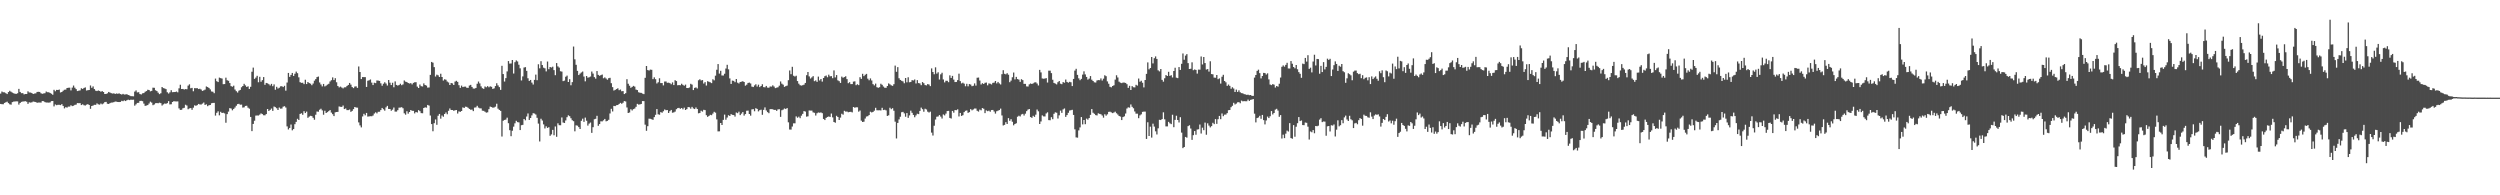 <?xml version="1.0" encoding="UTF-8"?>
<svg xmlns="http://www.w3.org/2000/svg" width="1920" height="150">
  <path d="M0 71.908h1v7.924H0zM1 70.315h1v9.700H1zM2 70.864h1v9.226H2zM3 70.919h1v8.132H3zM4 71.594h1v6.951H4zM5 72.251h1v5.848H5zM6 70.731h1v8.466H6zM7 69.743h1v10.385H7zM8 70.438h1v9.945H8zM9 71.130h1v7.333H9zM10 71.642h1v6.390H10zM11 71.983h1v5.949H11zM12 72.082h1v5.756H12zM13 71.603h1v6.267H13zM14 68.234h1v12.090H14zM15 70.594h1v8.450H15zM16 71.553h1v6.697H16zM17 71.539h1v6.416H17zM18 72.519h1v5.347H18zM19 72.201h1v5.525H19zM20 72.198h1v5.924H20zM21 70.139h1v9.611H21zM22 71.022h1v7.555H22zM23 71.040h1v7.775H23zM24 71.496h1v7.077H24zM25 72.187h1v5.775H25zM26 71.860h1v6.315H26zM27 71.654h1v6.745H27zM28 70.599h1v8.352H28zM29 70.523h1v8.217H29zM30 70.605h1v8.132H30zM31 71.651h1v7.134H31zM32 72.038h1v5.573H32zM33 71.803h1v5.926H33zM34 71.564h1v6.869H34zM35 70.319h1v8.416H35zM36 70.791h1v7.954H36zM37 70.857h1v8.013H37zM38 71.395h1v7.228H38zM39 71.999h1v5.674H39zM40 72.768h1v4.791H40zM41 68.951h1v12.763H41zM42 70.113h1v10.119H42zM43 69.006h1v11.799H43zM44 69.125h1v11.355H44zM45 68.736h1v11.776H45zM46 70.990h1v9.744H46zM47 70.642h1v9.329H47zM48 69.697h1v11.639H48zM49 68.937h1v14.289H49zM50 68.834h1v13.502H50zM51 67.559h1v15.102H51zM52 67.397h1v14.484H52zM53 67.328h1v14.523H53zM54 69.418h1v11.403H54zM55 67.264h1v14.248H55zM56 65.712h1v15.482H56zM57 67.353h1v13.186H57zM58 68.479h1v11.877H58zM59 69.939h1v9.194H59zM60 69.651h1v9.622H60zM61 69.406h1v9.819H61zM62 67.795h1v12.914H62zM63 68.326h1v11.785H63zM64 67.518h1v13.303H64zM65 67.129h1v13.898H65zM66 69.516h1v10.851H66zM67 69.255h1v10.723H67zM68 69.118h1v11.518H68zM69 65.648h1v17.933H69zM70 67.438h1v13.985H70zM71 66.355h1v14.713H71zM72 68.392h1v12.115H72zM73 69.656h1v10.865H73zM74 69.951h1v9.462H74zM75 69.498h1v10.627H75zM76 69.814h1v10.558H76zM77 70.429h1v9.084H77zM78 69.946h1v10.169H78zM79 70.638h1v8.833H79zM80 72.185h1v6.230H80zM81 72.125h1v6.125H81zM82 71.665h1v8.000H82zM83 70.580h1v9.300H83zM84 71.102h1v8.089H84zM85 71.569h1v7.219H85zM86 71.851h1v6.903H86zM87 71.695h1v6.722H87zM88 72.157h1v5.800H88zM89 71.800h1v6.290H89zM90 72.047h1v6.271H90zM91 71.679h1v6.715H91zM92 72.228h1v6.033H92zM93 72.578h1v4.841H93zM94 72.091h1v5.637H94zM95 72.590h1v4.498H95zM96 72.510h1v5.090H96zM97 72.331h1v4.617H97zM98 72.938h1v3.616H98zM99 73.331h1v3.555H99zM100 73.853h1v2.673H100zM101 73.888h1v2.767H101zM102 73.970h1v2.554H102zM103 70.333h1v10.822H103zM104 69.404h1v10.737H104zM105 70.983h1v8.077H105zM106 70.818h1v8.151H106zM107 72.253h1v5.264H107zM108 72.553h1v4.873H108zM109 71.695h1v6.038H109zM110 71.498h1v8.043H110zM111 70.459h1v10.868H111zM112 69.942h1v11.085H112zM113 68.930h1v11.758H113zM114 69.136h1v10.378H114zM115 70.157h1v7.942H115zM116 69.784h1v9.007H116zM117 67.337h1v13.479H117zM118 67.422h1v12.783H118zM119 69.305h1v9.943H119zM120 69.951h1v9.199H120zM121 71.155h1v8.157H121zM122 72.295h1v6.535H122zM123 71.640h1v7.581H123zM124 66.838h1v14.200H124zM125 67.710h1v12.474H125zM126 67.944h1v11.550H126zM127 68.465h1v11.238H127zM128 70.853h1v8.368H128zM129 71.848h1v5.800H129zM130 70.928h1v9.233H130zM131 69.260h1v10.833H131zM132 70.834h1v7.478H132zM133 70.686h1v7.045H133zM134 70.679h1v7.173H134zM135 70.308h1v7.638H135zM136 70.910h1v6.983H136zM137 67.852h1v15.415H137zM138 65.062h1v19.352H138zM139 68.374h1v15.933H139zM140 68.307h1v14.850H140zM141 68.754h1v14.028H141zM142 68.385h1v12.055H142zM143 68.568h1v12.490H143zM144 65.737h1v18.162H144zM145 64.778h1v18.450H145zM146 67.804h1v15.182H146zM147 67.481h1v16.841H147zM148 70.093h1v12.612H148zM149 67.671h1v13.220H149zM150 67.806h1v13.436H150zM151 67.676h1v13.078H151zM152 68.410h1v11.405H152zM153 68.136h1v12.094H153zM154 68.758h1v11.511H154zM155 69.825h1v9.760H155zM156 69.363h1v9.403H156zM157 68.809h1v11.781H157zM158 66.426h1v13.694H158zM159 66.863h1v14.674H159zM160 67.522h1v13.307H160zM161 68.674h1v11.950H161zM162 70.262h1v9.048H162zM163 70.468h1v8.585H163zM164 71.555h1v7.464H164zM165 60.356h1v28.414H165zM166 62.359h1v24.264H166zM167 63.050h1v22.460H167zM168 59.608h1v28.986H168zM169 59.981h1v25.905H169zM170 60.297h1v26.466H170zM171 64.671h1v21.907H171zM172 64.579h1v22.506H172zM173 59.626h1v34.637H173zM174 61.626h1v26.038H174zM175 62.068h1v23.626H175zM176 63.787h1v19.247H176zM177 66.158h1v17.217H177zM178 66.614h1v18.100H178zM179 65.778h1v17.908H179zM180 68.781h1v13.795H180zM181 70.020h1v11.199H181zM182 71.091h1v8.881H182zM183 69.626h1v10.071H183zM184 69.074h1v11.369H184zM185 67.017h1v13.312H185zM186 66.032h1v16.622H186zM187 64.378h1v18.066H187zM188 65.602h1v15.750H188zM189 66.783h1v14.438H189zM190 66.289h1v16.388H190zM191 68.282h1v15.175H191zM192 66.639h1v23.170H192zM193 55.069h1v45.626H193zM194 51.938h1v43.220H194zM195 60.567h1v32.163H195zM196 59.580h1v29.178H196zM197 58.207h1v30.476H197zM198 63.165h1v25.546H198zM199 59.008h1v28.991H199zM200 62.764h1v24.321H200zM201 61.528h1v26.114H201zM202 59.198h1v29.345H202zM203 65.140h1v23.433H203zM204 63.673h1v23.953H204zM205 63.982h1v19.748H205zM206 64.643h1v20.581H206zM207 65.652h1v18.702H207zM208 64.410h1v18.943H208zM209 66.197h1v18.949H209zM210 64.815h1v16.995H210zM211 68.914h1v13.413H211zM212 66.639h1v16.493H212zM213 67.994h1v16.466H213zM214 67.365h1v15.203H214zM215 66.300h1v17.162H215zM216 66.202h1v17.144H216zM217 66.870h1v15.074H217zM218 65.904h1v15.676H218zM219 69.642h1v12.948H219zM220 63.375h1v33.694H220zM221 56.001h1v43.415H221zM222 59.026h1v39.222H222zM223 57.557h1v38.064H223zM224 56.005h1v44.109H224zM225 58.294h1v40.852H225zM226 56.618h1v38.766H226zM227 54.971h1v38.640H227zM228 56.220h1v35.015H228zM229 59.406h1v32.742H229zM230 63.126h1v24.360H230zM231 63.650h1v23.360H231zM232 63.549h1v24.633H232zM233 64.627h1v20.787H233zM234 61.258h1v25.592H234zM235 64.584h1v21.119H235zM236 62.981h1v27.478H236zM237 63.817h1v25.745H237zM238 64.249h1v24.694H238zM239 65.446h1v23.745H239zM240 64.153h1v26.294H240zM241 61.931h1v30.034H241zM242 60.757h1v27.382H242zM243 59.171h1v26.468H243zM244 58.795h1v27.036H244zM245 63.336h1v20.920H245zM246 64.872h1v18.659H246zM247 66.351h1v18.425H247zM248 64.476h1v23.628H248zM249 66.351h1v18.714H249zM250 65.733h1v21.064H250zM251 64.966h1v21.165H251zM252 64.384h1v20.952H252zM253 62.585h1v21.964H253zM254 61.572h1v24.900H254zM255 59.445h1v28.279H255zM256 61.469h1v27.695H256zM257 60.049h1v26.223H257zM258 63.199h1v22.804H258zM259 66.046h1v19.854H259zM260 67.145h1v14.637H260zM261 66.529h1v15.486H261zM262 67.209h1v14.919H262zM263 67.912h1v13.113H263zM264 67.062h1v16.704H264zM265 67.035h1v16.253H265zM266 66.012h1v18.558H266zM267 65.204h1v19.391H267zM268 63.680h1v20.417H268zM269 64.993h1v20.932H269zM270 66.891h1v18.261H270zM271 67.706h1v16.123H271zM272 66.435h1v15.759H272zM273 66.305h1v16.303H273zM274 67.474h1v15.237H274zM275 51.052h1v42.937H275zM276 55.298h1v41.025H276zM277 60.738h1v37.091H277zM278 59.212h1v30.259H278zM279 59.237h1v28.173H279zM280 59.221h1v29.357H280zM281 66.763h1v19.977H281zM282 62.018h1v27.526H282zM283 61.652h1v27.736H283zM284 61.045h1v28.215H284zM285 63.435h1v25.855H285zM286 65.353h1v23.385H286zM287 63.563h1v23.614H287zM288 63.847h1v22.442H288zM289 61.814h1v25.296H289zM290 61.910h1v23.932H290zM291 62.151h1v23.678H291zM292 64.007h1v20.526H292zM293 65.865h1v17.008H293zM294 64.307h1v19.615H294zM295 63.160h1v21.808H295zM296 64.146h1v18.345H296zM297 65.664h1v15.617H297zM298 61.459h1v22.220H298zM299 63.476h1v20.222H299zM300 65.314h1v19.721H300zM301 63.554h1v20.645H301zM302 67.028h1v15.569H302zM303 62.505h1v23.216H303zM304 65.218h1v20.481H304zM305 65.719h1v18.906H305zM306 65.323h1v17.384H306zM307 64.323h1v18.283H307zM308 65.414h1v16.926H308zM309 64.822h1v18.327H309zM310 61.805h1v25.248H310zM311 62.741h1v25.319H311zM312 63.013h1v22.415H312zM313 63.737h1v23.568H313zM314 64.172h1v21.849H314zM315 63.856h1v20.636H315zM316 64.808h1v20.282H316zM317 63.666h1v21.476H317zM318 63.167h1v23.925H318zM319 63.132h1v22.889H319zM320 66.497h1v19.927H320zM321 67.593h1v16.970H321zM322 64.927h1v20.465H322zM323 66.195h1v20.691H323zM324 66.380h1v20.627H324zM325 64.046h1v18.917H325zM326 65.282h1v17.148H326zM327 65.753h1v16.910H327zM328 67.259h1v13.330H328zM329 67.175h1v13.921H329zM330 57.500h1v31.224H330zM331 47.585h1v47.695H331zM332 48.104h1v52.726H332zM333 51.533h1v43.106H333zM334 58.763h1v32.980H334zM335 57.367h1v38.489H335zM336 57.868h1v31.009H336zM337 59.150h1v28.331H337zM338 56.609h1v34.514H338zM339 59.116h1v29.599H339zM340 61.844h1v27.823H340zM341 60.894h1v26.656H341zM342 61.244h1v25.127H342zM343 62.599h1v25.150H343zM344 63.309h1v21.774H344zM345 65.282h1v18.036H345zM346 63.739h1v20.753H346zM347 64.039h1v20.460H347zM348 65.275h1v19.835H348zM349 62.654h1v22.005H349zM350 62.073h1v22.410H350zM351 62.856h1v24.331H351zM352 65.426h1v20.124H352zM353 67.495h1v18.421H353zM354 65.733h1v19.526H354zM355 66.856h1v15.633H355zM356 66.570h1v16.372H356zM357 66.499h1v15.445H357zM358 67.360h1v14.699H358zM359 67.465h1v15.349H359zM360 65.685h1v17.972H360zM361 65.167h1v19.123H361zM362 66.783h1v17.386H362zM363 68.001h1v17.370H363zM364 68.033h1v14.607H364zM365 67.511h1v14.960H365zM366 64.325h1v16.931H366zM367 62.606h1v20.050H367zM368 64.030h1v19.151H368zM369 66.360h1v16.892H369zM370 67.726h1v17.263H370zM371 68.275h1v16.846H371zM372 66.405h1v19.403H372zM373 67.039h1v19.469H373zM374 66.174h1v20.073H374zM375 67.019h1v16.837H375zM376 66.286h1v15.578H376zM377 66.676h1v15.564H377zM378 68.289h1v14.450H378zM379 67.818h1v14.726H379zM380 66.076h1v15.827H380zM381 63.945h1v15.711H381zM382 65.572h1v17.871H382zM383 66.939h1v17.494H383zM384 69.010h1v16.127H384zM385 50.537h1v54.312H385zM386 56.895h1v35.850H386zM387 62.601h1v29.531H387zM388 59.988h1v31.849H388zM389 54.856h1v35.534H389zM390 46.896h1v47.732H390zM391 48.832h1v51.176H391zM392 48.729h1v55.882H392zM393 46.076h1v54.303H393zM394 56.486h1v40.792H394zM395 47.791h1v46.905H395zM396 46.410h1v46.354H396zM397 47.186h1v46.608H397zM398 49.738h1v44.289H398zM399 52.471h1v47.432H399zM400 61.807h1v34.324H400zM401 58.697h1v37.185H401zM402 51.885h1v39.522H402zM403 51.583h1v40.847H403zM404 54.430h1v35.042H404zM405 60.116h1v27.038H405zM406 62.169h1v29.922H406zM407 61.391h1v29.252H407zM408 63.432h1v25.219H408zM409 64.931h1v22.014H409zM410 61.338h1v25.871H410zM411 57.278h1v30.698H411zM412 61.594h1v28.899H412zM413 49.379h1v45.527H413zM414 52.471h1v56.162H414zM415 47.015h1v44.168H415zM416 49.990h1v42.561H416zM417 51.952h1v43.589H417zM418 52.457h1v46.198H418zM419 54.856h1v42.172H419zM420 47.246h1v51.025H420zM421 53.126h1v44.566H421zM422 51.476h1v52.841H422zM423 51.871h1v51.325H423zM424 51.203h1v48.531H424zM425 53.886h1v50.000H425zM426 57.735h1v39.368H426zM427 48.443h1v56.642H427zM428 51.009h1v43.717H428zM429 51.910h1v44.239H429zM430 54.737h1v41.483H430zM431 55.007h1v35.219H431zM432 62.309h1v31.817H432zM433 61.883h1v32.596H433zM434 58.955h1v33.573H434zM435 58.040h1v31.952H435zM436 62.956h1v25.605H436zM437 60.816h1v28.441H437zM438 65.490h1v25.333H438zM439 63.096h1v29.279H439zM440 35.724h1v57.345H440zM441 45.568h1v55.317H441zM442 49.750h1v46.509H442zM443 54.419h1v42.110H443zM444 57.674h1v39.941H444zM445 56.538h1v42.509H445zM446 55.639h1v37.121H446zM447 54.964h1v36.184H447zM448 58.797h1v34.820H448zM449 62.466h1v27.853H449zM450 58.381h1v34.342H450zM451 59.653h1v36.805H451zM452 59.347h1v35.564H452zM453 58.777h1v35.335H453zM454 54.952h1v47.107H454zM455 56.536h1v41.177H455zM456 59.216h1v32.383H456zM457 60.434h1v30.781H457zM458 54.563h1v34.367H458zM459 57.477h1v39.114H459zM460 58.198h1v37.109H460zM461 57.687h1v35.509H461zM462 57.250h1v35.969H462zM463 60.130h1v32.280H463zM464 59.429h1v31.895H464zM465 60.338h1v32.859H465zM466 61.226h1v31.618H466zM467 60.033h1v31.982H467zM468 59.738h1v27.398H468zM469 63.908h1v19.673H469zM470 66.918h1v18.663H470zM471 69.509h1v11.822H471zM472 69.028h1v12.506H472zM473 68.401h1v12.394H473zM474 67.806h1v12.811H474zM475 69.250h1v10.593H475zM476 68.770h1v10.236H476zM477 70.086h1v9.654H477zM478 69.962h1v8.924H478zM479 72.267h1v5.340H479zM480 71.581h1v6.336H480zM481 60.800h1v21.733H481zM482 64.286h1v22.479H482zM483 65.854h1v20.522H483zM484 67.410h1v16.493H484zM485 66.701h1v18.148H485zM486 65.952h1v17.871H486zM487 66.488h1v16.867H487zM488 68.839h1v13.163H488zM489 69.154h1v10.613H489zM490 70.839h1v9.478H490zM491 71.237h1v8.963H491zM492 71.326h1v8.478H492zM493 71.862h1v5.779H493zM494 72.283h1v5.379H494zM495 59.731h1v36.031H495zM496 50.709h1v49.723H496zM497 53.808h1v43.088H497zM498 54.144h1v37.013H498zM499 53.458h1v37.805H499zM500 53.613h1v38.004H500zM501 60.764h1v31.316H501zM502 59.379h1v30.568H502zM503 60.837h1v27.306H503zM504 64.082h1v19.689H504zM505 63.174h1v24.628H505zM506 60.093h1v28.048H506zM507 63.819h1v22.291H507zM508 63.815h1v22.779H508zM509 65.604h1v19.854H509zM510 62.613h1v21.440H510zM511 62.585h1v22.026H511zM512 63.597h1v20.936H512zM513 63.478h1v23.323H513zM514 63.833h1v21.588H514zM515 64.716h1v19.709H515zM516 63.290h1v23.266H516zM517 65.339h1v20.996H517zM518 61.578h1v24.143H518zM519 62.279h1v21.591H519zM520 65.474h1v17.553H520zM521 65.321h1v17.535H521zM522 65.501h1v18.077H522zM523 64.286h1v18.640H523zM524 65.172h1v18.794H524zM525 65.868h1v16.832H525zM526 64.991h1v19.492H526zM527 67.573h1v16.258H527zM528 67.646h1v14.603H528zM529 67.181h1v15.207H529zM530 64.339h1v19.135H530zM531 64.984h1v17.089H531zM532 69.159h1v14.150H532zM533 67.497h1v16.244H533zM534 67.097h1v15.411H534zM535 67.955h1v15.779H535zM536 61.640h1v25.383H536zM537 60.851h1v25.885H537zM538 61.814h1v23.246H538zM539 61.510h1v24.198H539zM540 64.162h1v20.181H540zM541 63.091h1v21.490H541zM542 65.705h1v22.747H542zM543 62.352h1v27.382H543zM544 62.828h1v26.226H544zM545 63.231h1v24.949H545zM546 63.865h1v24.619H546zM547 60.857h1v26.363H547zM548 61.691h1v24.166H548zM549 58.129h1v28.389H549zM550 53.579h1v38.105H550zM551 49.182h1v51.724H551zM552 56.525h1v44.335H552zM553 54.380h1v40.064H553zM554 57.967h1v38.025H554zM555 57.983h1v34.058H555zM556 56.651h1v31.362H556zM557 52.650h1v39.309H557zM558 49.768h1v40.483H558zM559 53.245h1v35.225H559zM560 60.212h1v28.878H560zM561 64.462h1v23.195H561zM562 61.917h1v26.292H562zM563 62.091h1v26.260H563zM564 63.148h1v26.377H564zM565 60.647h1v25.752H565zM566 63.464h1v23.470H566zM567 64.087h1v21.662H567zM568 62.963h1v25.461H568zM569 62.714h1v24.523H569zM570 62.375h1v23.685H570zM571 62.963h1v25.830H571zM572 65.788h1v21.820H572zM573 65.044h1v19.986H573zM574 63.700h1v21.261H574zM575 63.462h1v24.092H575zM576 64.124h1v24.708H576zM577 66.531h1v17.489H577zM578 66.879h1v16.938H578zM579 65.572h1v19.902H579zM580 64.693h1v18.391H580zM581 66.458h1v17.210H581zM582 65.046h1v20.488H582zM583 66.914h1v17.711H583zM584 66.037h1v18.180H584zM585 64.725h1v23.442H585zM586 66.893h1v17.480H586zM587 67.046h1v15.459H587zM588 66.000h1v18.833H588zM589 67.266h1v18.842H589zM590 67.365h1v19.554H590zM591 66.403h1v17.393H591zM592 66.502h1v17.320H592zM593 65.513h1v18.428H593zM594 66.431h1v17.984H594zM595 67.701h1v16.667H595zM596 67.330h1v17.835H596zM597 67.012h1v17.018H597zM598 65.778h1v18.100H598zM599 62.560h1v27.176H599zM600 64.259h1v20.437H600zM601 65.046h1v19.110H601zM602 66.708h1v16.590H602zM603 66.174h1v17.581H603zM604 65.760h1v17.260H604zM605 61.610h1v32.358H605zM606 54.101h1v45.361H606zM607 57.001h1v42.534H607zM608 51.292h1v45.887H608zM609 58.189h1v36.548H609zM610 58.781h1v35.924H610zM611 58.177h1v31.206H611zM612 62.238h1v28.187H612zM613 64.272h1v25.351H613zM614 65.433h1v25.326H614zM615 65.739h1v23.101H615zM616 65.440h1v22.019H616zM617 65.028h1v20.249H617zM618 63.700h1v21.994H618zM619 57.770h1v31.852H619zM620 55.305h1v34.042H620zM621 58.660h1v26.159H621zM622 60.297h1v24.658H622zM623 59.450h1v25.486H623zM624 58.447h1v27.901H624zM625 62.345h1v24.266H625zM626 61.759h1v26.958H626zM627 62.853h1v24.127H627zM628 58.850h1v27.510H628zM629 61.794h1v24.775H629zM630 60.677h1v25.642H630zM631 62.693h1v24.223H631zM632 59.903h1v31.421H632zM633 58.543h1v33.669H633zM634 57.985h1v32.531H634zM635 59.322h1v30.485H635zM636 57.367h1v32.099H636zM637 58.630h1v31.176H637zM638 58.463h1v28.711H638zM639 60.068h1v30.076H639zM640 54.053h1v39.629H640zM641 59.450h1v34.818H641zM642 57.664h1v31.268H642zM643 61.684h1v28.162H643zM644 62.368h1v29.799H644zM645 63.712h1v26.631H645zM646 58.818h1v28.517H646zM647 59.683h1v28.389H647zM648 59.200h1v25.898H648zM649 58.553h1v27.146H649zM650 60.773h1v24.910H650zM651 63.883h1v22.358H651zM652 63.123h1v22.822H652zM653 64.629h1v21.250H653zM654 64.545h1v21.776H654zM655 62.693h1v19.487H655zM656 62.478h1v20.240H656zM657 65.444h1v16.926H657zM658 64.735h1v17.716H658zM659 65.380h1v20.394H659zM660 59.271h1v25.624H660zM661 60.564h1v32.094H661zM662 56.699h1v37.004H662zM663 58.459h1v34.976H663zM664 57.372h1v33.664H664zM665 56.715h1v32.806H665zM666 60.409h1v28.837H666zM667 61.636h1v26.741H667zM668 60.223h1v25.582H668zM669 61.777h1v24.607H669zM670 64.634h1v21.309H670zM671 65.563h1v19.455H671zM672 64.222h1v18.551H672zM673 66.953h1v17.709H673zM674 67.456h1v17.299H674zM675 66.987h1v17.693H675zM676 64.288h1v20.542H676zM677 65.105h1v17.661H677zM678 66.476h1v18.066H678zM679 67.378h1v16.908H679zM680 67.447h1v17.322H680zM681 66.067h1v22.980H681zM682 64.071h1v24.518H682zM683 64.762h1v17.972H683zM684 65.517h1v18.336H684zM685 65.957h1v17.150H685zM686 64.650h1v20.391H686zM687 50.402h1v43.060H687zM688 55.140h1v51.181H688zM689 51.576h1v42.820H689zM690 60.127h1v31.591H690zM691 61.400h1v28.251H691zM692 62.061h1v24.150H692zM693 62.508h1v23.417H693zM694 63.954h1v23.129H694zM695 59.905h1v29.748H695zM696 63.210h1v23.612H696zM697 59.328h1v31.199H697zM698 63.169h1v25.482H698zM699 62.931h1v22.042H699zM700 61.565h1v25.088H700zM701 61.803h1v26.489H701zM702 61.038h1v28.997H702zM703 64.105h1v24.543H703zM704 61.555h1v25.793H704zM705 63.810h1v23.834H705zM706 64.030h1v21.149H706zM707 65.453h1v17.192H707zM708 63.032h1v20.849H708zM709 63.895h1v21.900H709zM710 65.334h1v18.171H710zM711 65.568h1v18.485H711zM712 64.563h1v21.222H712zM713 64.948h1v21.453H713zM714 66.135h1v19.632H714zM715 52.519h1v49.343H715zM716 55.309h1v48.755H716zM717 57.042h1v39.535H717zM718 51.704h1v40.073H718zM719 56.548h1v33.127H719zM720 55.506h1v33.944H720zM721 61.093h1v27.258H721zM722 57.106h1v32.428H722zM723 55.872h1v35.175H723zM724 61.013h1v26.908H724zM725 63.290h1v25.338H725zM726 61.990h1v25.278H726zM727 62.038h1v23.248H727zM728 63.110h1v22.044H728zM729 57.880h1v32.717H729zM730 59.853h1v31.160H730zM731 58.285h1v26.889H731zM732 61.153h1v25.367H732zM733 63.046h1v21.490H733zM734 62.936h1v21.689H734zM735 61.565h1v22.396H735zM736 56.596h1v32.845H736zM737 62.329h1v24.383H737zM738 64.066h1v24.953H738zM739 63.478h1v24.974H739zM740 64.272h1v21.865H740zM741 66.275h1v18.798H741zM742 64.355h1v20.476H742zM743 66.321h1v20.380H743zM744 64.588h1v21.531H744zM745 64.925h1v18.901H745zM746 66.209h1v18.512H746zM747 65.836h1v18.240H747zM748 64.073h1v19.265H748zM749 65.762h1v17.588H749zM750 59.711h1v25.402H750zM751 59.564h1v26.157H751zM752 61.830h1v22.369H752zM753 64.845h1v19.870H753zM754 63.895h1v19.096H754zM755 64.533h1v18.988H755zM756 63.595h1v23.305H756zM757 63.359h1v21.405H757zM758 65.520h1v19.904H758zM759 64.057h1v20.932H759zM760 64.327h1v21.481H760zM761 64.849h1v19.666H761zM762 63.666h1v20.769H762zM763 63.416h1v22.250H763zM764 62.194h1v25.070H764zM765 64.062h1v21.408H765zM766 62.926h1v22.087H766zM767 64.050h1v20.499H767zM768 64.845h1v18.556H768zM769 56.973h1v31.701H769zM770 53.925h1v42.422H770zM771 56.694h1v39.199H771zM772 57.095h1v36.732H772zM773 56.223h1v39.030H773zM774 57.392h1v33.342H774zM775 63.110h1v29.659H775zM776 61.880h1v29.659H776zM777 59.340h1v34.159H777zM778 55.726h1v40.554H778zM779 60.986h1v34.244H779zM780 59.022h1v35.638H780zM781 60.718h1v28.938H781zM782 61.137h1v27.766H782zM783 62.856h1v26.576H783zM784 60.814h1v27.098H784zM785 61.528h1v25.937H785zM786 64.389h1v24.365H786zM787 64.410h1v22.870H787zM788 66.364h1v18.981H788zM789 66.458h1v17.702H789zM790 64.762h1v18.963H790zM791 64.096h1v25.793H791zM792 64.524h1v25.999H792zM793 63.979h1v24.946H793zM794 63.341h1v26.397H794zM795 63.162h1v24.919H795zM796 64.130h1v20.016H796zM797 65.652h1v19.854H797zM798 53.682h1v41.568H798zM799 55.584h1v37.688H799zM800 60.285h1v28.329H800zM801 60.445h1v28.963H801zM802 60.290h1v29.176H802zM803 60.015h1v27.148H803zM804 63.393h1v22.902H804zM805 54.268h1v37.990H805zM806 54.291h1v38.091H806zM807 56.179h1v33.818H807zM808 61.233h1v30.330H808zM809 63.698h1v23.692H809zM810 64.227h1v22.044H810zM811 64.833h1v21.753H811zM812 63.146h1v27.885H812zM813 62.222h1v26.374H813zM814 64.263h1v20.696H814zM815 64.648h1v22.033H815zM816 63.027h1v20.966H816zM817 63.542h1v19.746H817zM818 61.105h1v28.661H818zM819 62.936h1v25.445H819zM820 63.492h1v23.145H820zM821 62.840h1v22.042H821zM822 63.187h1v21.460H822zM823 66.074h1v18.274H823zM824 60.642h1v27.604H824zM825 54.227h1v45.088H825zM826 52.851h1v52.669H826zM827 57.486h1v48.233H827zM828 60.162h1v40.002H828zM829 61.588h1v36.262H829zM830 60.592h1v29.316H830zM831 57.307h1v38.235H831zM832 54.781h1v37.365H832zM833 57.161h1v38.240H833zM834 59.090h1v32.005H834zM835 61.157h1v30.771H835zM836 60.352h1v30.332H836zM837 58.408h1v29.803H837zM838 61.178h1v22.577H838zM839 62.212h1v24.372H839zM840 63.240h1v24.175H840zM841 63.368h1v25.038H841zM842 61.791h1v26.899H842zM843 61.503h1v25.534H843zM844 61.592h1v25.848H844zM845 60.201h1v27.555H845zM846 61.855h1v26.864H846zM847 60.425h1v29.931H847zM848 57.802h1v29.975H848zM849 58.537h1v30.304H849zM850 62.494h1v25.331H850zM851 64.293h1v21.637H851zM852 66.657h1v19.098H852zM853 67.088h1v19.233H853zM854 66.051h1v20.854H854zM855 65.499h1v20.925H855zM856 61.134h1v24.630H856zM857 57.829h1v29.174H857zM858 59.518h1v28.448H858zM859 62.711h1v26.370H859zM860 63.512h1v26.022H860zM861 63.847h1v28.384H861zM862 63.405h1v26.526H862zM863 63.448h1v25.917H863zM864 63.718h1v23.454H864zM865 64.643h1v18.718H865zM866 67.481h1v14.935H866zM867 65.870h1v16.796H867zM868 69.127h1v11.101H868zM869 66.174h1v15.864H869zM870 67.037h1v16.093H870zM871 67.131h1v18.460H871zM872 65.117h1v22.193H872zM873 65.717h1v21.579H873zM874 60.340h1v30.414H874zM875 62.789h1v25.834H875zM876 62.009h1v25.814H876zM877 63.542h1v22.371H877zM878 67.147h1v18.560H878zM879 61.427h1v24.289H879zM880 56.744h1v49.975H880zM881 47.912h1v45.997H881zM882 53.268h1v51.167H882zM883 52.247h1v45.056H883zM884 43.785h1v61.904H884zM885 48.706h1v46.294H885zM886 44.710h1v52.506H886zM887 43.327h1v57.546H887zM888 45.255h1v58.004H888zM889 53.996h1v44.550H889zM890 54.840h1v37.155H890zM891 53.002h1v39.206H891zM892 61.343h1v30.092H892zM893 62.732h1v23.520H893zM894 60.093h1v31.529H894zM895 57.626h1v39.442H895zM896 58.353h1v38.700H896zM897 55.133h1v38.444H897zM898 58.253h1v36.452H898zM899 57.777h1v37.553H899zM900 59.498h1v28.620H900zM901 54.527h1v43.182H901zM902 52.039h1v40.000H902zM903 59.651h1v29.231H903zM904 60.022h1v32.163H904zM905 51.528h1v42.515H905zM906 53.712h1v36.285H906zM907 49.006h1v52.829H907zM908 41.057h1v72.699H908zM909 45.868h1v67.020H909zM910 42.702h1v62.470H910zM911 41.563h1v64.143H911zM912 48.470h1v48.391H912zM913 53.007h1v43.181H913zM914 52.792h1v45.942H914zM915 47.882h1v59.533H915zM916 53.897h1v49.931H916zM917 53.336h1v47.347H917zM918 53.698h1v49.803H918zM919 56.522h1v42.939H919zM920 53.453h1v45.830H920zM921 53.513h1v42.131H921zM922 43.375h1v59.153H922zM923 49.523h1v48.528H923zM924 43.755h1v56.226H924zM925 48.457h1v45.711H925zM926 53.380h1v50.101H926zM927 53.020h1v41.685H927zM928 54.984h1v41.453H928zM929 47.072h1v50.780H929zM930 56.868h1v39.979H930zM931 57.074h1v37.240H931zM932 59.589h1v35.757H932zM933 59.688h1v31.794H933zM934 57.623h1v37.498H934zM935 60.846h1v30.712H935zM936 60.191h1v28.840H936zM937 64.229h1v27.315H937zM938 58.949h1v28.180H938zM939 57.442h1v31.790H939zM940 62.219h1v25.843H940zM941 63.208h1v24.756H941zM942 65.948h1v20.932H942zM943 64.915h1v19.705H943zM944 65.959h1v18.542H944zM945 68.154h1v14.179H945zM946 67.044h1v14.230H946zM947 67.985h1v10.950H947zM948 70.660h1v9.570H948zM949 68.795h1v10.780H949zM950 70.624h1v7.958H950zM951 69.367h1v9.084H951zM952 70.841h1v8.487H952zM953 71.514h1v5.770H953zM954 71.700h1v6.136H954zM955 72.318h1v5.370H955zM956 72.485h1v5.287H956zM957 72.849h1v4.926H957zM958 72.686h1v3.799H958zM959 73.109h1v4.422H959zM960 72.974h1v3.701H960zM961 73.624h1v2.815H961zM962 73.629h1v2.477H962zM963 59.605h1v27.704H963zM964 57.598h1v36.397H964zM965 54.449h1v36.237H965zM966 53.487h1v36.741H966zM967 56.163h1v32.781H967zM968 60.223h1v31.016H968zM969 58.344h1v29.938H969zM970 55.978h1v36.297H970zM971 56.092h1v39.451H971zM972 57.259h1v35.255H972zM973 56.319h1v33.250H973zM974 60.986h1v29.709H974zM975 64.915h1v24.367H975zM976 65.403h1v19.918H976zM977 64.574h1v23.342H977zM978 65.034h1v21.772H978zM979 67.207h1v16.965H979zM980 66.067h1v17.471H980zM981 66.586h1v18.341H981zM982 64.323h1v25.372H982zM983 59.560h1v28.837H983zM984 51.299h1v55.109H984zM985 50.228h1v53.207H985zM986 51.221h1v54.873H986zM987 49.793h1v52.875H987zM988 48.230h1v52.060H988zM989 52.602h1v48.441H989zM990 52.613h1v41.957H990zM991 46.893h1v59.153H991zM992 48.935h1v57.608H992zM993 51.478h1v44.649H993zM994 52.480h1v52.511H994zM995 49.899h1v47.450H995zM996 53.181h1v41.435H996zM997 55.396h1v34.527H997zM998 56.669h1v36.322H998zM999 59.766h1v32.731H999zM1000 48.839h1v47.212H1000zM1001 49.232h1v46.901H1001zM1002 44.511h1v49.611H1002zM1003 47.324h1v46.995H1003zM1004 42.407h1v54.882H1004zM1005 52.904h1v54.246H1005zM1006 51.945h1v49.004H1006zM1007 55.584h1v46.013H1007zM1008 47.239h1v52.632H1008zM1009 42.030h1v60.297H1009zM1010 50.297h1v46.468H1010zM1011 45.284h1v51.703H1011zM1012 45.390h1v51.105H1012zM1013 56.607h1v35.232H1013zM1014 50.606h1v40.190H1014zM1015 55.369h1v38.432H1015zM1016 47.731h1v45.530H1016zM1017 53.302h1v40.103H1017zM1018 51.340h1v52.891H1018zM1019 45.044h1v51.975H1019zM1020 46.010h1v50.757H1020zM1021 45.147h1v55.807H1021zM1022 58.408h1v37.775H1022zM1023 53.398h1v43.076H1023zM1024 50.059h1v45.548H1024zM1025 47.163h1v57.663H1025zM1026 49.088h1v50.476H1026zM1027 54.474h1v37.940H1027zM1028 50.480h1v46.553H1028zM1029 51.237h1v44.907H1029zM1030 49.146h1v43.117H1030zM1031 54.666h1v39.982H1031zM1032 55.513h1v34.646H1032zM1033 63.599h1v25.175H1033zM1034 60.146h1v31.611H1034zM1035 56.268h1v36.640H1035zM1036 57.001h1v31.909H1036zM1037 57.843h1v33.745H1037zM1038 61.640h1v30.787H1038zM1039 55.053h1v43.280H1039zM1040 54.220h1v40.570H1040zM1041 54.149h1v40.233H1041zM1042 56.152h1v39.277H1042zM1043 56.964h1v35.363H1043zM1044 56.646h1v34.015H1044zM1045 60.040h1v31.300H1045zM1046 57.740h1v38.785H1046zM1047 60.818h1v27.258H1047zM1048 59.734h1v29.217H1048zM1049 59.420h1v29.604H1049zM1050 61.672h1v28.421H1050zM1051 59.292h1v31.147H1051zM1052 64.577h1v21.698H1052zM1053 58.674h1v30.895H1053zM1054 60.736h1v30.723H1054zM1055 59.541h1v29.190H1055zM1056 58.678h1v29.158H1056zM1057 60.530h1v27.645H1057zM1058 62.025h1v25.791H1058zM1059 54.746h1v34.692H1059zM1060 56.197h1v41.053H1060zM1061 54.014h1v40.323H1061zM1062 59.310h1v32.085H1062zM1063 63.119h1v29.103H1063zM1064 54.121h1v35.624H1064zM1065 54.742h1v32.975H1065zM1066 58.674h1v34.660H1066zM1067 55.829h1v36.683H1067zM1068 56.440h1v38.293H1068zM1069 48.839h1v43.859H1069zM1070 60.452h1v35.338H1070zM1071 51.038h1v42.046H1071zM1072 53.103h1v38.043H1072zM1073 43.591h1v61.511H1073zM1074 52.519h1v49.664H1074zM1075 46.724h1v54.472H1075zM1076 47.136h1v47.292H1076zM1077 54.689h1v41.334H1077zM1078 51.601h1v45.111H1078zM1079 55.946h1v42.960H1079zM1080 49.901h1v51.032H1080zM1081 48.717h1v47.574H1081zM1082 52.847h1v43.816H1082zM1083 55.797h1v37.883H1083zM1084 50.086h1v44.653H1084zM1085 44.861h1v54.177H1085zM1086 58.353h1v38.235H1086zM1087 57.239h1v34.431H1087zM1088 58.241h1v28.123H1088zM1089 59.363h1v29.059H1089zM1090 57.170h1v30.082H1090zM1091 56.399h1v33.845H1091zM1092 57.500h1v32.000H1092zM1093 55.618h1v35.344H1093zM1094 49.196h1v49.858H1094zM1095 45.870h1v51.451H1095zM1096 45.978h1v55.294H1096zM1097 45.126h1v50.503H1097zM1098 43.954h1v54.262H1098zM1099 40.109h1v61.657H1099zM1100 49.091h1v48.668H1100zM1101 48.550h1v54.198H1101zM1102 56.097h1v44.937H1102zM1103 51.720h1v50.957H1103zM1104 52.309h1v49.171H1104zM1105 54.611h1v38.574H1105zM1106 53.844h1v42.994H1106zM1107 52.686h1v46.711H1107zM1108 57.644h1v36.928H1108zM1109 57.099h1v40.842H1109zM1110 54.252h1v42.502H1110zM1111 54.220h1v39.428H1111zM1112 51.707h1v47.436H1112zM1113 48.505h1v46.091H1113zM1114 47.802h1v55.219H1114zM1115 46.429h1v56.873H1115zM1116 51.546h1v48.551H1116zM1117 53.259h1v49.803H1117zM1118 47.825h1v49.796H1118zM1119 44.508h1v50.208H1119zM1120 49.253h1v47.285H1120zM1121 51.473h1v45.770H1121zM1122 49.917h1v45.425H1122zM1123 52.059h1v41.421H1123zM1124 51.796h1v45.317H1124zM1125 51.320h1v43.097H1125zM1126 54.334h1v39.453H1126zM1127 51.425h1v42.328H1127zM1128 53.348h1v50.478H1128zM1129 51.290h1v46.901H1129zM1130 48.564h1v47.070H1130zM1131 47.113h1v55.436H1131zM1132 50.148h1v51.147H1132zM1133 43.655h1v54.456H1133zM1134 51.670h1v44.614H1134zM1135 51.567h1v44.248H1135zM1136 51.604h1v42.412H1136zM1137 53.091h1v36.905H1137zM1138 53.810h1v35.905H1138zM1139 54.094h1v34.269H1139zM1140 51.608h1v36.795H1140zM1141 51.812h1v39.924H1141zM1142 58.358h1v29.121H1142zM1143 54.316h1v39.295H1143zM1144 56.218h1v41.769H1144zM1145 58.257h1v35.104H1145zM1146 55.989h1v39.645H1146zM1147 55.815h1v36.901H1147zM1148 53.911h1v37.381H1148zM1149 53.799h1v43.523H1149zM1150 48.736h1v46.335H1150zM1151 47.495h1v46.532H1151zM1152 48.532h1v47.931H1152zM1153 50.617h1v47.265H1153zM1154 51.258h1v46.095H1154zM1155 57.047h1v33.706H1155zM1156 55.193h1v38.704H1156zM1157 51.235h1v39.265H1157zM1158 49.303h1v44.644H1158zM1159 55.119h1v39.128H1159zM1160 44.030h1v53.326H1160zM1161 50.304h1v53.905H1161zM1162 43.831h1v58.503H1162zM1163 45.781h1v52.641H1163zM1164 50.642h1v48.359H1164zM1165 43.730h1v61.806H1165zM1166 46.074h1v53.870H1166zM1167 34.932h1v71.188H1167zM1168 37.070h1v67.860H1168zM1169 47.113h1v57.105H1169zM1170 55.266h1v44.802H1170zM1171 53.153h1v42.085H1171zM1172 49.331h1v41.737H1172zM1173 61.501h1v27.006H1173zM1174 49.180h1v43.307H1174zM1175 56.754h1v32.259H1175zM1176 53.856h1v40.986H1176zM1177 57.719h1v37.228H1177zM1178 58.521h1v31.311H1178zM1179 55.415h1v34.232H1179zM1180 62.993h1v24.756H1180zM1181 60.386h1v30.545H1181zM1182 64.552h1v21.632H1182zM1183 51.974h1v48.469H1183zM1184 48.386h1v56.436H1184zM1185 46.495h1v58.306H1185zM1186 52.906h1v52.046H1186zM1187 51.823h1v49.801H1187zM1188 44.991h1v61.724H1188zM1189 44.753h1v54.896H1189zM1190 42.684h1v62.710H1190zM1191 47.060h1v53.902H1191zM1192 51.752h1v44.910H1192zM1193 54.472h1v35.715H1193zM1194 58.543h1v32.570H1194zM1195 54.799h1v38.054H1195zM1196 52.501h1v41.035H1196zM1197 57.516h1v37.178H1197zM1198 61.338h1v29.840H1198zM1199 62.716h1v30.419H1199zM1200 61.967h1v26.596H1200zM1201 49.180h1v43.905H1201zM1202 46.992h1v56.658H1202zM1203 43.847h1v57.491H1203zM1204 36.282h1v75.702H1204zM1205 46.426h1v63.836H1205zM1206 53.991h1v52.603H1206zM1207 50.963h1v55.194H1207zM1208 44.641h1v70.753H1208zM1209 38.464h1v76.239H1209zM1210 33.831h1v79.757H1210zM1211 44.936h1v70.650H1211zM1212 44.151h1v69.208H1212zM1213 51.970h1v55.583H1213zM1214 48.221h1v52.213H1214zM1215 48.079h1v52.428H1215zM1216 47.507h1v58.881H1216zM1217 54.545h1v45.381H1217zM1218 47.951h1v50.593H1218zM1219 46.520h1v49.414H1219zM1220 52.057h1v39.302H1220zM1221 53.609h1v40.126H1221zM1222 53.970h1v40.437H1222zM1223 50.448h1v54.846H1223zM1224 53.416h1v47.771H1224zM1225 47.475h1v51.522H1225zM1226 50.521h1v45.800H1226zM1227 51.368h1v44.157H1227zM1228 52.334h1v44.104H1228zM1229 56.470h1v49.888H1229zM1230 53.856h1v51.412H1230zM1231 52.904h1v41.765H1231zM1232 56.978h1v37.828H1232zM1233 60.574h1v30.957H1233zM1234 59.734h1v31.378H1234zM1235 61.613h1v24.134H1235zM1236 59.134h1v31.639H1236zM1237 56.115h1v33.321H1237zM1238 50.629h1v47.082H1238zM1239 47.514h1v57.235H1239zM1240 57.797h1v43.097H1240zM1241 57.836h1v41.211H1241zM1242 59.983h1v34.294H1242zM1243 59.253h1v31.749H1243zM1244 54.101h1v39.737H1244zM1245 49.235h1v50.561H1245zM1246 52.116h1v47.450H1246zM1247 53.373h1v43.960H1247zM1248 56.030h1v38.004H1248zM1249 59.383h1v37.466H1249zM1250 53.444h1v38.991H1250zM1251 52.995h1v43.033H1251zM1252 53.925h1v39.982H1252zM1253 60.333h1v28.084H1253zM1254 61.320h1v26.466H1254zM1255 62.830h1v26.189H1255zM1256 61.377h1v28.116H1256zM1257 55.804h1v36.986H1257zM1258 55.724h1v37.290H1258zM1259 51.247h1v58.744H1259zM1260 50.059h1v51.671H1260zM1261 55.916h1v45.393H1261zM1262 53.611h1v46.258H1262zM1263 54.218h1v37.615H1263zM1264 52.526h1v41.121H1264zM1265 41.624h1v54.321H1265zM1266 41.089h1v66.075H1266zM1267 52.890h1v48.432H1267zM1268 55.989h1v44.150H1268zM1269 55.561h1v39.142H1269zM1270 48.296h1v48.530H1270zM1271 53.849h1v45.109H1271zM1272 52.480h1v45.878H1272zM1273 51.791h1v47.148H1273zM1274 55.442h1v36.514H1274zM1275 56.598h1v42.234H1275zM1276 59.580h1v33.710H1276zM1277 58.292h1v30.080H1277zM1278 59.683h1v26.805H1278zM1279 53.281h1v43.763H1279zM1280 41.386h1v67.439H1280zM1281 37.798h1v68.551H1281zM1282 45.005h1v56.869H1282zM1283 50.464h1v48.888H1283zM1284 48.644h1v58.725H1284zM1285 53.716h1v51.467H1285zM1286 46.266h1v52.497H1286zM1287 51.025h1v48.620H1287zM1288 56.568h1v41.456H1288zM1289 50.320h1v48.620H1289zM1290 59.786h1v31.241H1290zM1291 61.084h1v29.103H1291zM1292 60.915h1v27.986H1292zM1293 44.996h1v54.685H1293zM1294 52.366h1v49.508H1294zM1295 55.829h1v47.370H1295zM1296 54.000h1v45.031H1296zM1297 55.117h1v40.538H1297zM1298 52.801h1v43.749H1298zM1299 53.535h1v38.128H1299zM1300 46.056h1v50.089H1300zM1301 50.720h1v49.316H1301zM1302 52.178h1v40.506H1302zM1303 57.504h1v36.049H1303zM1304 56.387h1v37.368H1304zM1305 55.126h1v44.365H1305zM1306 61.015h1v32.413H1306zM1307 59.734h1v33.429H1307zM1308 61.210h1v30.652H1308zM1309 58.793h1v33.097H1309zM1310 59.292h1v29.716H1310zM1311 60.136h1v27.729H1311zM1312 56.644h1v33.733H1312zM1313 57.040h1v33.349H1313zM1314 46.497h1v54.260H1314zM1315 47.536h1v52.911H1315zM1316 55.497h1v42.223H1316zM1317 46.944h1v49.210H1317zM1318 57.037h1v37.441H1318zM1319 50.139h1v49.874H1319zM1320 51.842h1v40.536H1320zM1321 58.298h1v33.637H1321zM1322 62.199h1v23.818H1322zM1323 59.880h1v30.380H1323zM1324 61.180h1v25.990H1324zM1325 56.738h1v34.381H1325zM1326 61.233h1v32.834H1326zM1327 55.643h1v40.510H1327zM1328 59.276h1v38.547H1328zM1329 62.936h1v26.237H1329zM1330 58.804h1v30.602H1330zM1331 57.928h1v28.560H1331zM1332 57.507h1v31.639H1332zM1333 55.094h1v39.453H1333zM1334 47.202h1v55.743H1334zM1335 48.784h1v50.714H1335zM1336 53.542h1v50.666H1336zM1337 46.857h1v65.326H1337zM1338 52.201h1v48.650H1338zM1339 44.398h1v55.209H1339zM1340 50.301h1v45.502H1340zM1341 53.915h1v53.353H1341zM1342 52.988h1v51.252H1342zM1343 53.803h1v43.646H1343zM1344 59.150h1v33.754H1344zM1345 57.584h1v31.751H1345zM1346 54.121h1v44.321H1346zM1347 55.101h1v46.642H1347zM1348 53.465h1v39.730H1348zM1349 59.104h1v34.981H1349zM1350 52.844h1v44.781H1350zM1351 57.502h1v36.361H1351zM1352 50.185h1v43.818H1352zM1353 44.261h1v52.511H1353zM1354 50.095h1v42.559H1354zM1355 48.809h1v48.888H1355zM1356 45.085h1v56.883H1356zM1357 49.271h1v50.382H1357zM1358 46.310h1v48.160H1358zM1359 53.110h1v41.048H1359zM1360 47.173h1v48.073H1360zM1361 43.721h1v58.492H1361zM1362 57.431h1v30.407H1362zM1363 58.820h1v33.159H1363zM1364 57.248h1v33.639H1364zM1365 58.058h1v33.262H1365zM1366 56.895h1v30.835H1366zM1367 59.930h1v33.605H1367zM1368 62.167h1v31.866H1368zM1369 56.477h1v36.088H1369zM1370 57.456h1v38.402H1370zM1371 60.990h1v39.648H1371zM1372 58.747h1v37.148H1372zM1373 55.188h1v37.663H1373zM1374 57.536h1v31.625H1374zM1375 54.327h1v36.434H1375zM1376 56.456h1v36.354H1376zM1377 57.662h1v33.740H1377zM1378 52.190h1v47.974H1378zM1379 52.332h1v44.706H1379zM1380 52.769h1v46.027H1380zM1381 52.794h1v42.820H1381zM1382 55.861h1v35.704H1382zM1383 54.771h1v39.526H1383zM1384 56.685h1v38.256H1384zM1385 58.983h1v33.548H1385zM1386 60.306h1v32.925H1386zM1387 57.060h1v37.638H1387zM1388 51.924h1v39.412H1388zM1389 55.634h1v39.854H1389zM1390 48.422h1v52.765H1390zM1391 52.748h1v43.619H1391zM1392 55.257h1v41.183H1392zM1393 45.790h1v49.199H1393zM1394 49.274h1v56.748H1394zM1395 54.389h1v49.462H1395zM1396 52.155h1v52.449H1396zM1397 53.835h1v46.404H1397zM1398 55.573h1v46.896H1398zM1399 54.895h1v42.701H1399zM1400 57.749h1v33.902H1400zM1401 46.195h1v56.548H1401zM1402 50.475h1v51.270H1402zM1403 52.963h1v41.268H1403zM1404 49.077h1v46.937H1404zM1405 51.414h1v46.379H1405zM1406 52.066h1v41.137H1406zM1407 54.881h1v39.931H1407zM1408 57.699h1v33.907H1408zM1409 62.276h1v22.751H1409zM1410 60.354h1v31.112H1410zM1411 59.219h1v32.202H1411zM1412 54.128h1v37.498H1412zM1413 52.512h1v40.451H1413zM1414 59.624h1v30.037H1414zM1415 60.615h1v27.601H1415zM1416 61.796h1v25.415H1416zM1417 62.556h1v25.885H1417zM1418 61.995h1v22.726H1418zM1419 60.784h1v25.331H1419zM1420 61.945h1v24.557H1420zM1421 62.979h1v23.829H1421zM1422 63.432h1v21.643H1422zM1423 66.836h1v15.159H1423zM1424 60.393h1v28.359H1424zM1425 63.940h1v25.106H1425zM1426 63.787h1v20.771H1426zM1427 63.721h1v22.069H1427zM1428 66.893h1v16.773H1428zM1429 65.094h1v21.041H1429zM1430 64.075h1v21.021H1430zM1431 63.522h1v26.471H1431zM1432 61.583h1v29.611H1432zM1433 59.342h1v32.971H1433zM1434 62.453h1v26.326H1434zM1435 64.146h1v23.133H1435zM1436 61.361h1v23.108H1436zM1437 64.341h1v22.209H1437zM1438 63.936h1v22.039H1438zM1439 62.446h1v23.907H1439zM1440 64.453h1v22.241H1440zM1441 65.396h1v19.107H1441zM1442 60.075h1v28.540H1442zM1443 62.478h1v26.585H1443zM1444 57.527h1v33.392H1444zM1445 57.037h1v33.186H1445zM1446 58.415h1v33.241H1446zM1447 57.683h1v35.756H1447zM1448 58.028h1v30.726H1448zM1449 54.920h1v36.509H1449zM1450 54.309h1v39.151H1450zM1451 59.930h1v31.106H1451zM1452 59.681h1v32.239H1452zM1453 61.114h1v26.530H1453zM1454 61.455h1v28.711H1454zM1455 64.330h1v21.073H1455zM1456 59.935h1v32.703H1456zM1457 57.754h1v32.465H1457zM1458 21.442h1v93.049H1458zM1459 33.888h1v72.415H1459zM1460 45.751h1v55.576H1460zM1461 49.580h1v55.361H1461zM1462 47.607h1v50.265H1462zM1463 51.350h1v47.482H1463zM1464 55.467h1v38.201H1464zM1465 55.296h1v39.414H1465zM1466 50.791h1v38.164H1466zM1467 54.897h1v35.832H1467zM1468 56.424h1v34.898H1468zM1469 57.246h1v33.040H1469zM1470 58.012h1v38.052H1470zM1471 53.545h1v41.531H1471zM1472 59.539h1v35.908H1472zM1473 58.450h1v32.481H1473zM1474 60.633h1v28.663H1474zM1475 61.114h1v29.215H1475zM1476 64.089h1v24.628H1476zM1477 63.995h1v25.525H1477zM1478 61.008h1v27.457H1478zM1479 54.861h1v35.608H1479zM1480 57.919h1v29.567H1480zM1481 60.780h1v27.008H1481zM1482 55.641h1v32.955H1482zM1483 58.781h1v26.244H1483zM1484 62.807h1v25.670H1484zM1485 63.320h1v23.314H1485zM1486 61.945h1v27.073H1486zM1487 65.254h1v21.840H1487zM1488 62.878h1v25.647H1488zM1489 63.799h1v27.219H1489zM1490 66.348h1v21.300H1490zM1491 66.074h1v19.300H1491zM1492 63.780h1v21.476H1492zM1493 65.982h1v21.266H1493zM1494 64.304h1v24.605H1494zM1495 61.242h1v25.617H1495zM1496 64.135h1v20.517H1496zM1497 65.570h1v16.780H1497zM1498 65.817h1v15.798H1498zM1499 63.918h1v21.009H1499zM1500 66.394h1v17.766H1500zM1501 65.224h1v19.522H1501zM1502 64.501h1v22.795H1502zM1503 66.096h1v19.567H1503zM1504 65.842h1v19.343H1504zM1505 65.133h1v21.286H1505zM1506 61.970h1v25.740H1506zM1507 61.466h1v28.460H1507zM1508 59.580h1v29.249H1508zM1509 58.385h1v33.948H1509zM1510 61.725h1v27.677H1510zM1511 54.101h1v41.705H1511zM1512 53.812h1v41.783H1512zM1513 42.105h1v64.145H1513zM1514 29.519h1v85.688H1514zM1515 35.065h1v73.431H1515zM1516 40.073h1v69.499H1516zM1517 41.537h1v64.195H1517zM1518 47.630h1v64.853H1518zM1519 49.956h1v61.563H1519zM1520 37.118h1v67.011H1520zM1521 35.397h1v71.318H1521zM1522 50.974h1v52.980H1522zM1523 50.727h1v59.105H1523zM1524 54.746h1v50.190H1524zM1525 48.596h1v56.088H1525zM1526 51.022h1v51.218H1526zM1527 50.210h1v49.680H1527zM1528 46.024h1v52.586H1528zM1529 49.796h1v46.136H1529zM1530 47.694h1v48.508H1530zM1531 53.359h1v40.055H1531zM1532 54.705h1v42.051H1532zM1533 55.563h1v42.426H1533zM1534 52.588h1v46.397H1534zM1535 54.613h1v42.870H1535zM1536 56.637h1v37.549H1536zM1537 55.369h1v33.104H1537zM1538 55.380h1v33.619H1538zM1539 55.598h1v36.638H1539zM1540 56.786h1v31.222H1540zM1541 58.312h1v35.869H1541zM1542 59.003h1v30.087H1542zM1543 58.349h1v33.916H1543zM1544 60.281h1v33.170H1544zM1545 60.287h1v30.639H1545zM1546 61.645h1v31.003H1546zM1547 57.426h1v30.499H1547zM1548 55.440h1v33.683H1548zM1549 64.330h1v23.628H1549zM1550 60.306h1v29.336H1550zM1551 63.393h1v24.736H1551zM1552 63.268h1v22.451H1552zM1553 62.812h1v23.042H1553zM1554 59.983h1v29.698H1554zM1555 58.390h1v29.574H1555zM1556 63.366h1v24.708H1556zM1557 61.240h1v30.485H1557zM1558 60.672h1v29.966H1558zM1559 60.503h1v30.350H1559zM1560 62.123h1v28.228H1560zM1561 60.406h1v31.172H1561zM1562 62.540h1v28.174H1562zM1563 62.123h1v27.322H1563zM1564 63.936h1v24.209H1564zM1565 63.110h1v24.422H1565zM1566 60.439h1v28.622H1566zM1567 59.136h1v27.455H1567zM1568 49.775h1v41.604H1568zM1569 49.896h1v53.639H1569zM1570 52.258h1v41.023H1570zM1571 44.067h1v55.184H1571zM1572 57.962h1v44.038H1572zM1573 44.261h1v58.016H1573zM1574 55.161h1v40.785H1574zM1575 53.673h1v39.190H1575zM1576 58.058h1v32.625H1576zM1577 56.694h1v35.809H1577zM1578 59.173h1v29.419H1578zM1579 59.516h1v30.195H1579zM1580 61.979h1v28.519H1580zM1581 61.258h1v28.771H1581zM1582 51.018h1v40.430H1582zM1583 53.130h1v41.188H1583zM1584 50.002h1v41.009H1584zM1585 49.143h1v40.432H1585zM1586 55.442h1v35.015H1586zM1587 62.148h1v31.028H1587zM1588 60.015h1v26.184H1588zM1589 57.246h1v40.540H1589zM1590 60.599h1v31.968H1590zM1591 58.305h1v32.598H1591zM1592 60.301h1v30.893H1592zM1593 64.208h1v22.918H1593zM1594 65.955h1v19.865H1594zM1595 62.137h1v25.308H1595zM1596 43.803h1v65.450H1596zM1597 29.418h1v85.365H1597zM1598 30.148h1v78.588H1598zM1599 42.176h1v56.882H1599zM1600 48.997h1v49.542H1600zM1601 44.669h1v51.735H1601zM1602 47.596h1v52.065H1602zM1603 48.701h1v51.989H1603zM1604 55.282h1v38.677H1604zM1605 52.608h1v49.387H1605zM1606 54.902h1v43.488H1606zM1607 46.836h1v50.346H1607zM1608 52.741h1v42.534H1608zM1609 45.195h1v53.923H1609zM1610 42.293h1v60.201H1610zM1611 45.179h1v53.456H1611zM1612 53.423h1v48.350H1612zM1613 55.577h1v46.194H1613zM1614 55.678h1v45.846H1614zM1615 55.268h1v47.100H1615zM1616 50.098h1v48.103H1616zM1617 50.185h1v48.528H1617zM1618 54.172h1v39.629H1618zM1619 49.411h1v46.088H1619zM1620 56.804h1v33.985H1620zM1621 60.503h1v30.613H1621zM1622 60.947h1v25.624H1622zM1623 40.418h1v72.891H1623zM1624 33.909h1v94.209H1624zM1625 32.771h1v95.507H1625zM1626 36.893h1v83.056H1626zM1627 50.764h1v61.715H1627zM1628 52.313h1v57.764H1628zM1629 56.719h1v45.134H1629zM1630 53.242h1v50.133H1630zM1631 54.359h1v48.679H1631zM1632 58.575h1v36.155H1632zM1633 59.258h1v29.208H1633zM1634 58.809h1v30.616H1634zM1635 55.009h1v36.004H1635zM1636 51.958h1v37.814H1636zM1637 28.434h1v92.953H1637zM1638 27.015h1v103.232H1638zM1639 32.487h1v95.013H1639zM1640 40.494h1v80.202H1640zM1641 52.313h1v56.297H1641zM1642 52.183h1v50.922H1642zM1643 56.019h1v41.856H1643zM1644 49.068h1v48.679H1644zM1645 44.284h1v56.026H1645zM1646 50.242h1v53.607H1646zM1647 51.510h1v51.854H1647zM1648 50.203h1v45.880H1648zM1649 55.568h1v43.410H1649zM1650 60.171h1v36.977H1650zM1651 32.897h1v87.741H1651zM1652 36.964h1v92.065H1652zM1653 42.345h1v77.805H1653zM1654 53.691h1v51.701H1654zM1655 56.060h1v41.284H1655zM1656 60.077h1v28.702H1656zM1657 57.990h1v35.862H1657zM1658 55.552h1v45.571H1658zM1659 52.029h1v49.785H1659zM1660 51.736h1v51.419H1660zM1661 52.881h1v43.774H1661zM1662 51.620h1v45.745H1662zM1663 50.137h1v46.143H1663zM1664 47.878h1v68.471H1664zM1665 30.091h1v92.019H1665zM1666 31.389h1v91.206H1666zM1667 33.101h1v77.544H1667zM1668 51.270h1v55.869H1668zM1669 49.157h1v54.653H1669zM1670 53.046h1v47.121H1670zM1671 53.107h1v57.496H1671zM1672 51.720h1v61.676H1672zM1673 49.951h1v65.109H1673zM1674 46.756h1v58.226H1674zM1675 44.041h1v57.848H1675zM1676 47.539h1v53.420H1676zM1677 46.603h1v51.536H1677zM1678 53.909h1v42.772H1678zM1679 25.573h1v83.586H1679zM1680 33.630h1v78.315H1680zM1681 41.121h1v69.448H1681zM1682 40.441h1v65.006H1682zM1683 41.565h1v61.428H1683zM1684 48.477h1v47.027H1684zM1685 44.829h1v59.327H1685zM1686 42.252h1v59.693H1686zM1687 45.461h1v56.047H1687zM1688 43.902h1v57.020H1688zM1689 50.775h1v43.591H1689zM1690 47.337h1v48.423H1690zM1691 53.410h1v39.602H1691zM1692 31.563h1v80.664H1692zM1693 22.678h1v97.530H1693zM1694 31.116h1v90.080H1694zM1695 41.382h1v71.646H1695zM1696 45.399h1v69.524H1696zM1697 44.204h1v70.428H1697zM1698 45.399h1v61.133H1698zM1699 43.142h1v64.314H1699zM1700 41.579h1v64.381H1700zM1701 39.137h1v63.525H1701zM1702 47.905h1v53.344H1702zM1703 51.739h1v49.780H1703zM1704 52.618h1v50.428H1704zM1705 57.891h1v38.659H1705zM1706 31.263h1v87.356H1706zM1707 28.141h1v85.397H1707zM1708 37.479h1v72.653H1708zM1709 42.973h1v74.303H1709zM1710 44.909h1v72.184H1710zM1711 47.369h1v60.602H1711zM1712 43.101h1v56.473H1712zM1713 38.290h1v66.010H1713zM1714 37.770h1v65.733H1714zM1715 52.254h1v50.687H1715zM1716 51.015h1v46.434H1716zM1717 55.994h1v39.304H1717zM1718 54.964h1v39.446H1718zM1719 53.817h1v42.390H1719zM1720 28.477h1v78.613H1720zM1721 32.948h1v78.114H1721zM1722 37.937h1v66.642H1722zM1723 40.865h1v66.214H1723zM1724 46.037h1v63.152H1724zM1725 45.641h1v60.705H1725zM1726 48.301h1v56.267H1726zM1727 40.313h1v65.807H1727zM1728 41.489h1v63.456H1728zM1729 49.912h1v49.515H1729zM1730 55.085h1v35.438H1730zM1731 58.704h1v31.014H1731zM1732 60.832h1v29.721H1732zM1733 48.008h1v65.228H1733zM1734 17.846h1v98.615H1734zM1735 26.559h1v89.979H1735zM1736 29.764h1v82.351H1736zM1737 27.425h1v73.502H1737zM1738 40.542h1v62.831H1738zM1739 48.598h1v52.925H1739zM1740 45.779h1v54.488H1740zM1741 48.763h1v47.510H1741zM1742 51.114h1v45.445H1742zM1743 55.126h1v45.143H1743zM1744 56.879h1v38.947H1744zM1745 54.911h1v36.308H1745zM1746 54.385h1v39.455H1746zM1747 46.877h1v65.519H1747zM1748 34.245h1v76.709H1748zM1749 37.168h1v70.174H1749zM1750 40.633h1v65.379H1750zM1751 46.257h1v56.528H1751zM1752 47.248h1v53.124H1752zM1753 50.645h1v50.224H1753zM1754 34.007h1v64.555H1754zM1755 40.157h1v55.990H1755zM1756 53.002h1v46.269H1756zM1757 58.042h1v41.307H1757zM1758 59.827h1v31.060H1758zM1759 60.835h1v33.131H1759zM1760 63.153h1v26.221H1760zM1761 35.847h1v70.323H1761zM1762 21.442h1v87.869H1762zM1763 22.261h1v82.080H1763zM1764 42.462h1v64.642H1764zM1765 48.516h1v55.573H1765zM1766 45.026h1v55.415H1766zM1767 51.215h1v48.336H1767zM1768 47.292h1v56.020H1768zM1769 46.655h1v54.424H1769zM1770 51.929h1v44.454H1770zM1771 46.049h1v50.677H1771zM1772 51.549h1v44.495H1772zM1773 53.828h1v44.781H1773zM1774 56.687h1v43.060H1774zM1775 31.295h1v83.136H1775zM1776 34.630h1v74.001H1776zM1777 31.549h1v82.566H1777zM1778 35.255h1v67.986H1778zM1779 42.609h1v59.240H1779zM1780 44.005h1v55.624H1780zM1781 42.613h1v57.487H1781zM1782 43.382h1v60.055H1782zM1783 50.972h1v56.114H1783zM1784 55.186h1v42.129H1784zM1785 53.979h1v42.202H1785zM1786 55.804h1v40.064H1786zM1787 60.086h1v34.264H1787zM1788 37.848h1v69.215H1788zM1789 15.131h1v105.470H1789zM1790 34.200h1v83.147H1790zM1791 34.110h1v88.771H1791zM1792 43.744h1v68.196H1792zM1793 46.193h1v69.758H1793zM1794 51.993h1v61.495H1794zM1795 45.250h1v65.191H1795zM1796 42.400h1v64.431H1796zM1797 42.522h1v69.190H1797zM1798 39.276h1v68.757H1798zM1799 48.363h1v53.648H1799zM1800 43.563h1v55.800H1800zM1801 46.502h1v52.749H1801zM1802 36.946h1v64.495H1802zM1803 17.235h1v103.415H1803zM1804 39.272h1v78.991H1804zM1805 43.057h1v71.685H1805zM1806 47.369h1v57.881H1806zM1807 52.709h1v54.443H1807zM1808 53.595h1v50.600H1808zM1809 35.898h1v67.173H1809zM1810 46.884h1v59.284H1810zM1811 52.437h1v55.301H1811zM1812 49.429h1v53.999H1812zM1813 53.139h1v50.689H1813zM1814 50.718h1v49.668H1814zM1815 51.892h1v43.987H1815zM1816 30.391h1v76.660H1816zM1817 35.406h1v89.945H1817zM1818 43.213h1v77.469H1818zM1819 51.215h1v59.302H1819zM1820 48.170h1v54.738H1820zM1821 43.826h1v61.453H1821zM1822 44.893h1v62.046H1822zM1823 38.974h1v64.699H1823zM1824 43.629h1v56.075H1824zM1825 36.534h1v63.335H1825zM1826 33.762h1v74.784H1826zM1827 41.590h1v64.092H1827zM1828 47.466h1v53.898H1828zM1829 45.280h1v63.472H1829zM1830 36.951h1v72.064H1830zM1831 36.626h1v71.785H1831zM1832 37.399h1v74.699H1832zM1833 35.484h1v73.424H1833zM1834 37.951h1v71.170H1834zM1835 44.296h1v57.945H1835zM1836 42.361h1v63.044H1836zM1837 41.416h1v65.807H1837zM1838 47.903h1v57.109H1838zM1839 48.180h1v57.075H1839zM1840 51.498h1v51.142H1840zM1841 46.779h1v54.775H1841zM1842 53.609h1v47.535H1842zM1843 57.282h1v36.521H1843zM1844 47.058h1v56.379H1844zM1845 47.804h1v53.486H1845zM1846 55.245h1v43.806H1846zM1847 54.939h1v46.084H1847zM1848 57.880h1v43.687H1848zM1849 61.155h1v37.601H1849zM1850 59.672h1v36.375H1850zM1851 60.381h1v37.576H1851zM1852 56.284h1v41.687H1852zM1853 58.846h1v32.747H1853zM1854 58.209h1v31.804H1854zM1855 60.658h1v28.306H1855zM1856 62.022h1v24.928H1856zM1857 61.938h1v23.825H1857zM1858 63.217h1v23.255H1858zM1859 64.545h1v21.817H1859zM1860 64.725h1v19.288H1860zM1861 65.167h1v17.549H1861zM1862 65.240h1v17.485H1862zM1863 65.849h1v17.665H1863zM1864 66.499h1v16.992H1864zM1865 66.882h1v16.333H1865zM1866 69.136h1v13.566H1866zM1867 69.237h1v12.763H1867zM1868 67.760h1v13.584H1868zM1869 68.118h1v14.587H1869zM1870 69.562h1v12.497H1870zM1871 69.248h1v11.527H1871zM1872 69.470h1v11.023H1872zM1873 69.836h1v10.840H1873zM1874 70.914h1v9.139H1874zM1875 71.308h1v7.974H1875zM1876 71.784h1v6.944H1876zM1877 72.329h1v5.120H1877zM1878 72.462h1v4.953H1878zM1879 72.688h1v4.360H1879zM1880 73.558h1v3.074H1880zM1881 73.954h1v2.589H1881zM1882 73.970h1v2.566H1882zM1883 74.153h1v1.806H1883zM1884 74.499h1v1.096H1884zM1885 74.558h1v1.000H1885zM1886 74.512h1v1.000H1886zM1887 74.659h1v1.000H1887zM1888 74.675h1v1.000H1888zM1889 74.762h1v1.000H1889zM1890 74.810h1v1.000H1890zM1891 74.867h1v1.000H1891zM1892 74.851h1v1.000H1892zM1893 74.876h1v1.000H1893zM1894 74.897h1v1.000H1894zM1895 74.913h1v1.000H1895zM1896 74.895h1v1.000H1896zM1897 74.922h1v1.000H1897zM1898 74.963h1v1.000H1898zM1899 74.963h1v1.000H1899zM1900 74.929h1v1.000H1900zM1901 74.936h1v1.000H1901zM1902 74.966h1v1.000H1902zM1903 74.970h1v1.000H1903zM1904 74.966h1v1.000H1904zM1905 74.973h1v1.000H1905zM1906 74.977h1v1.000H1906zM1907 74.977h1v1.000H1907zM1908 74.979h1v1.000H1908zM1909 74.991h1v1.000H1909zM1910 74.982h1v1.000H1910zM1911 74.984h1v1.000H1911zM1912 74.982h1v1.000H1912zM1913 74.991h1v1.000H1913zM1914 74.993h1v1.000H1914zM1915 74.998h1v1.000H1915zM1916 74.998h1v1.000H1916zM1917 75.000h1v1.000H1917zM1918 75.000h1v1.000H1918zM1919 75.000h1v1.000H1919z" fill="#4a4a4a"></path>
</svg>
